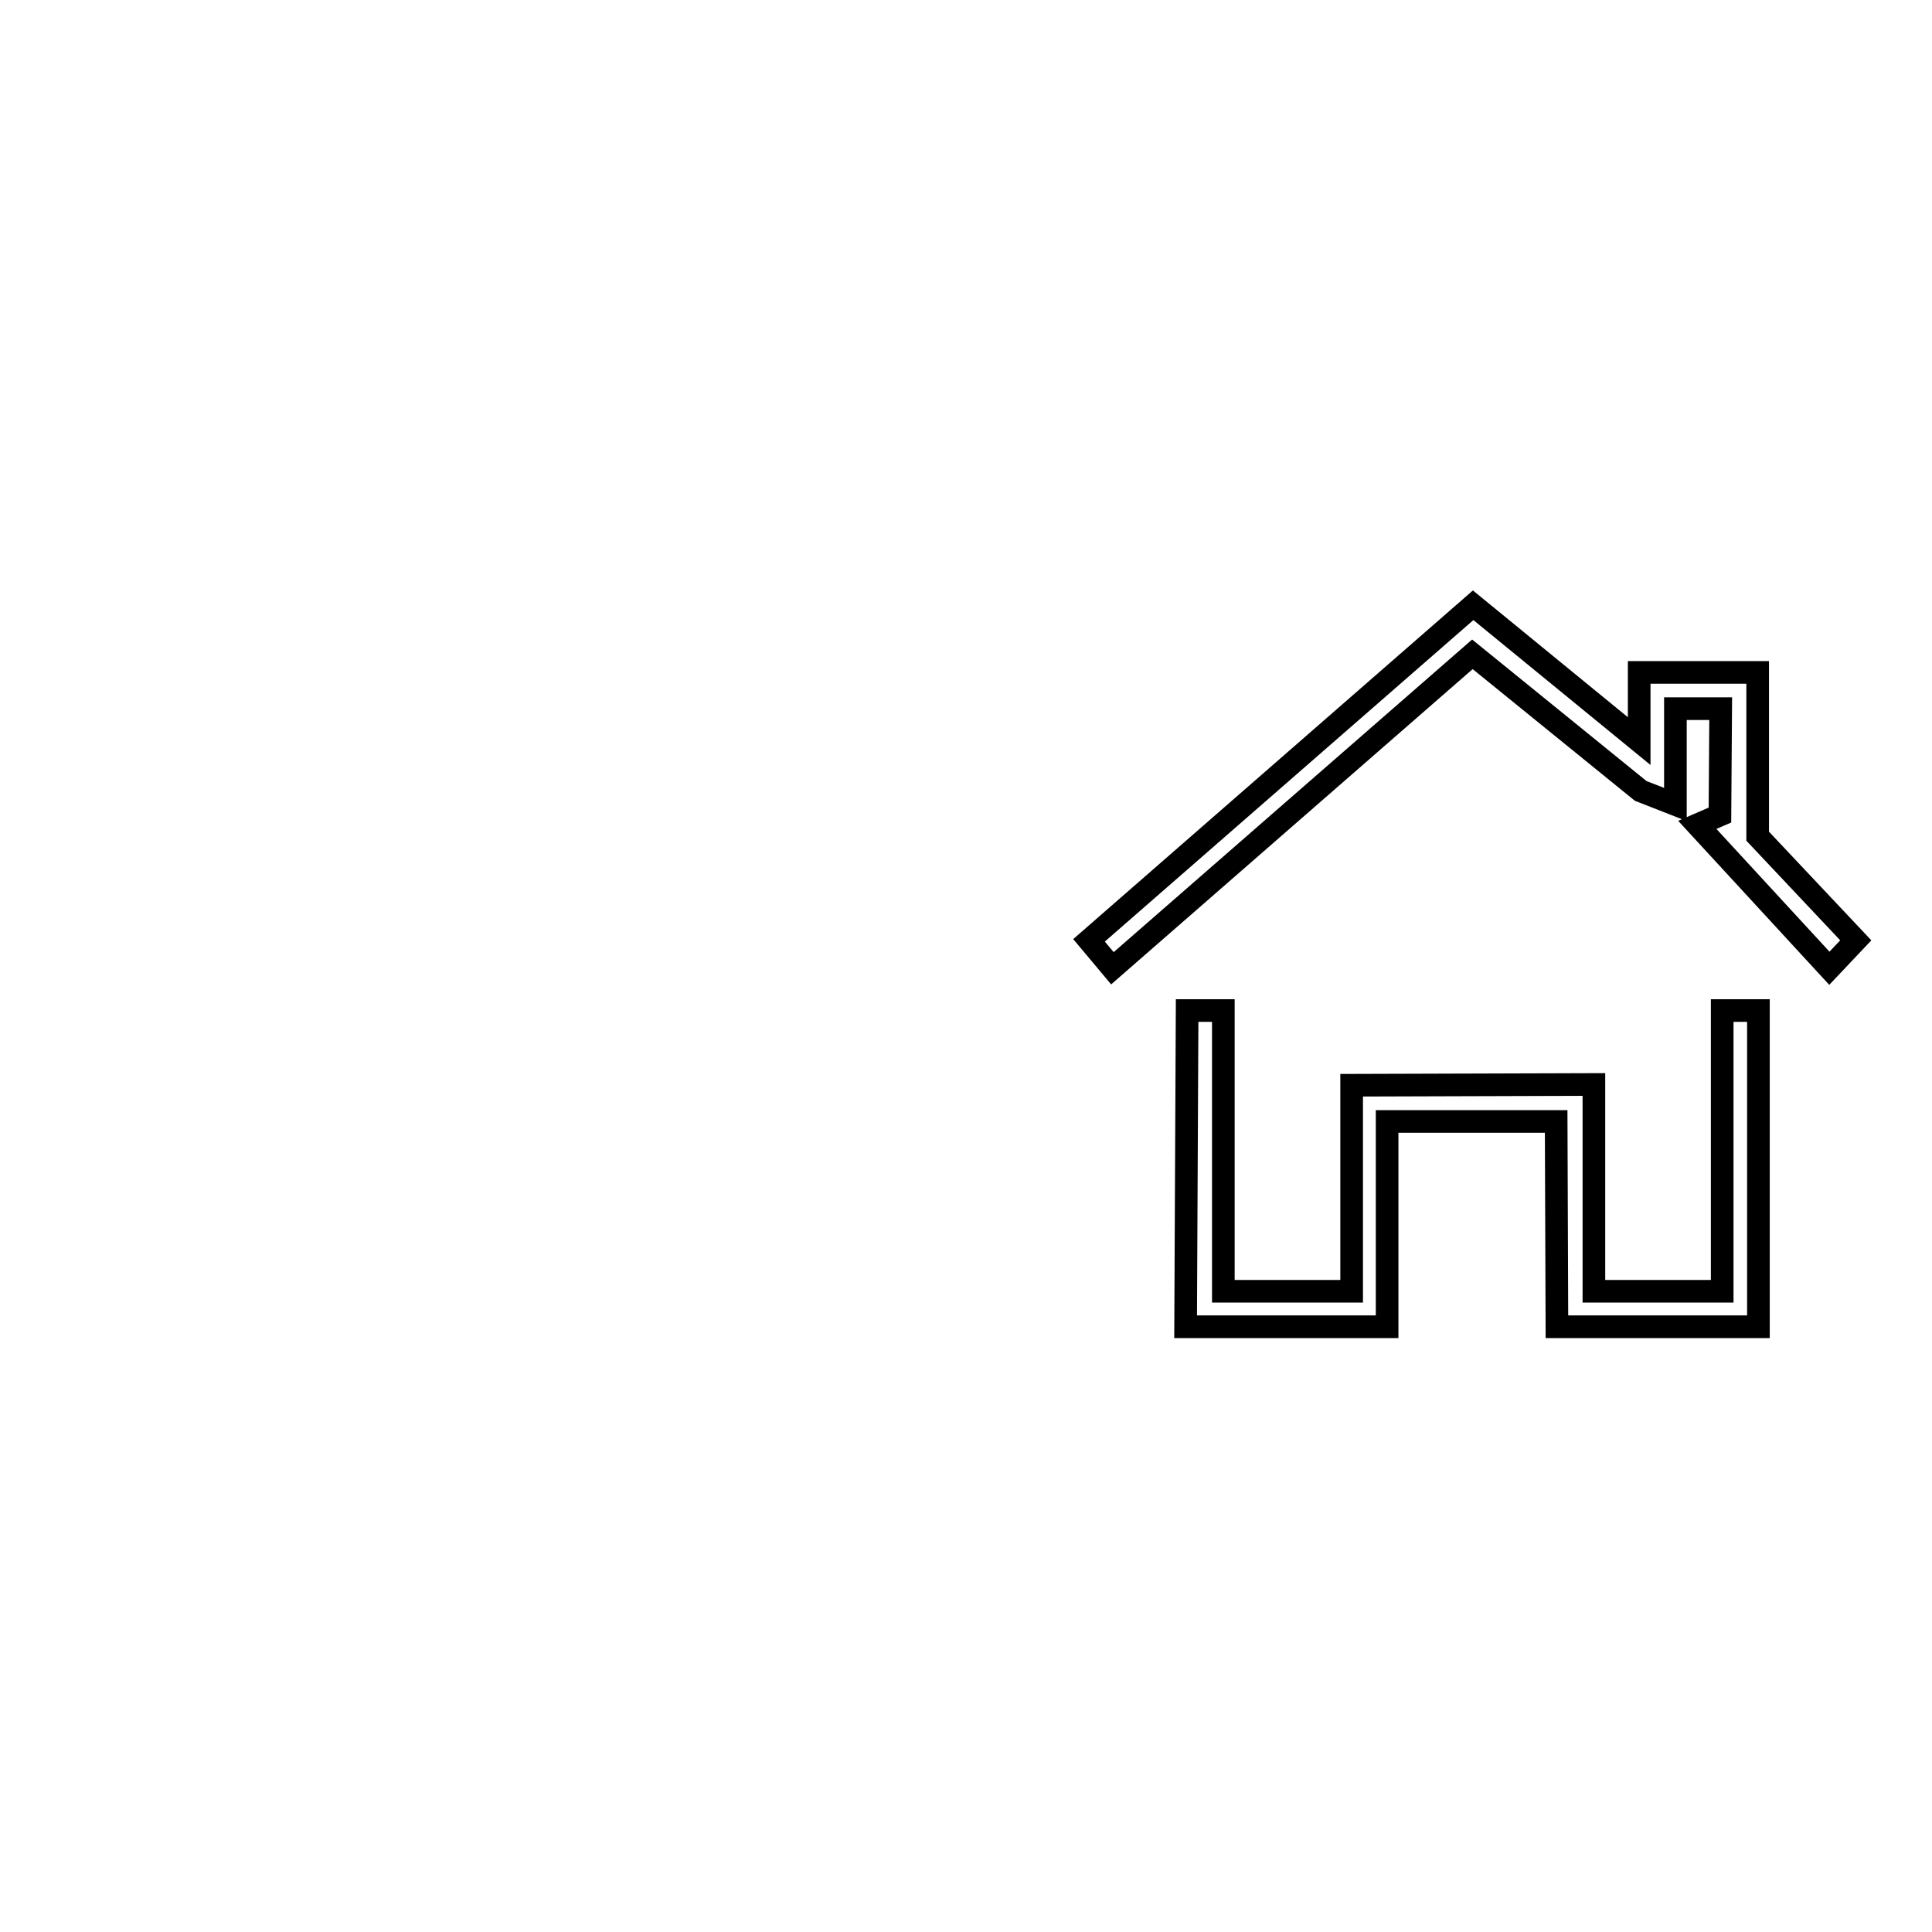 <?xml version="1.0" encoding="utf-8"?>
<!-- Svg Vector Icons : http://www.onlinewebfonts.com/icon -->
<!DOCTYPE svg PUBLIC "-//W3C//DTD SVG 1.1//EN" "http://www.w3.org/Graphics/SVG/1.1/DTD/svg11.dtd">
<svg version="1.1" xmlns="http://www.w3.org/2000/svg" xmlns:xlink="http://www.w3.org/1999/xlink" x="0px" y="0px" viewBox="0 0 256 256" enable-background="new 0 0 256 256" xml:space="preserve">
<g><g><path stroke-width="3" fill-opacity="0" stroke="#000000"  d="M10,128"/><path stroke-width="3" fill-opacity="0" stroke="#000000"  d="M195.2,80.2l22,18l0-9.1l15.7,0l0,21.7l13,13.8l-3.5,3.7l-17.5-19l3-1.3l0.1-14.1H222l0,12.7l-4.6-1.8l-22.3-18.1l-47.7,41.6l-3.1-3.7L195.2,80.2z M157.1,175.8h26.7l0-27.2l22.4,0l0.1,27.2h26.7v-41.9h-4.8v37.2h-17v-27.4l-32.1,0.1v27.3h-17v-37.2h-4.8L157.1,175.8L157.1,175.8z"/></g></g>
</svg>